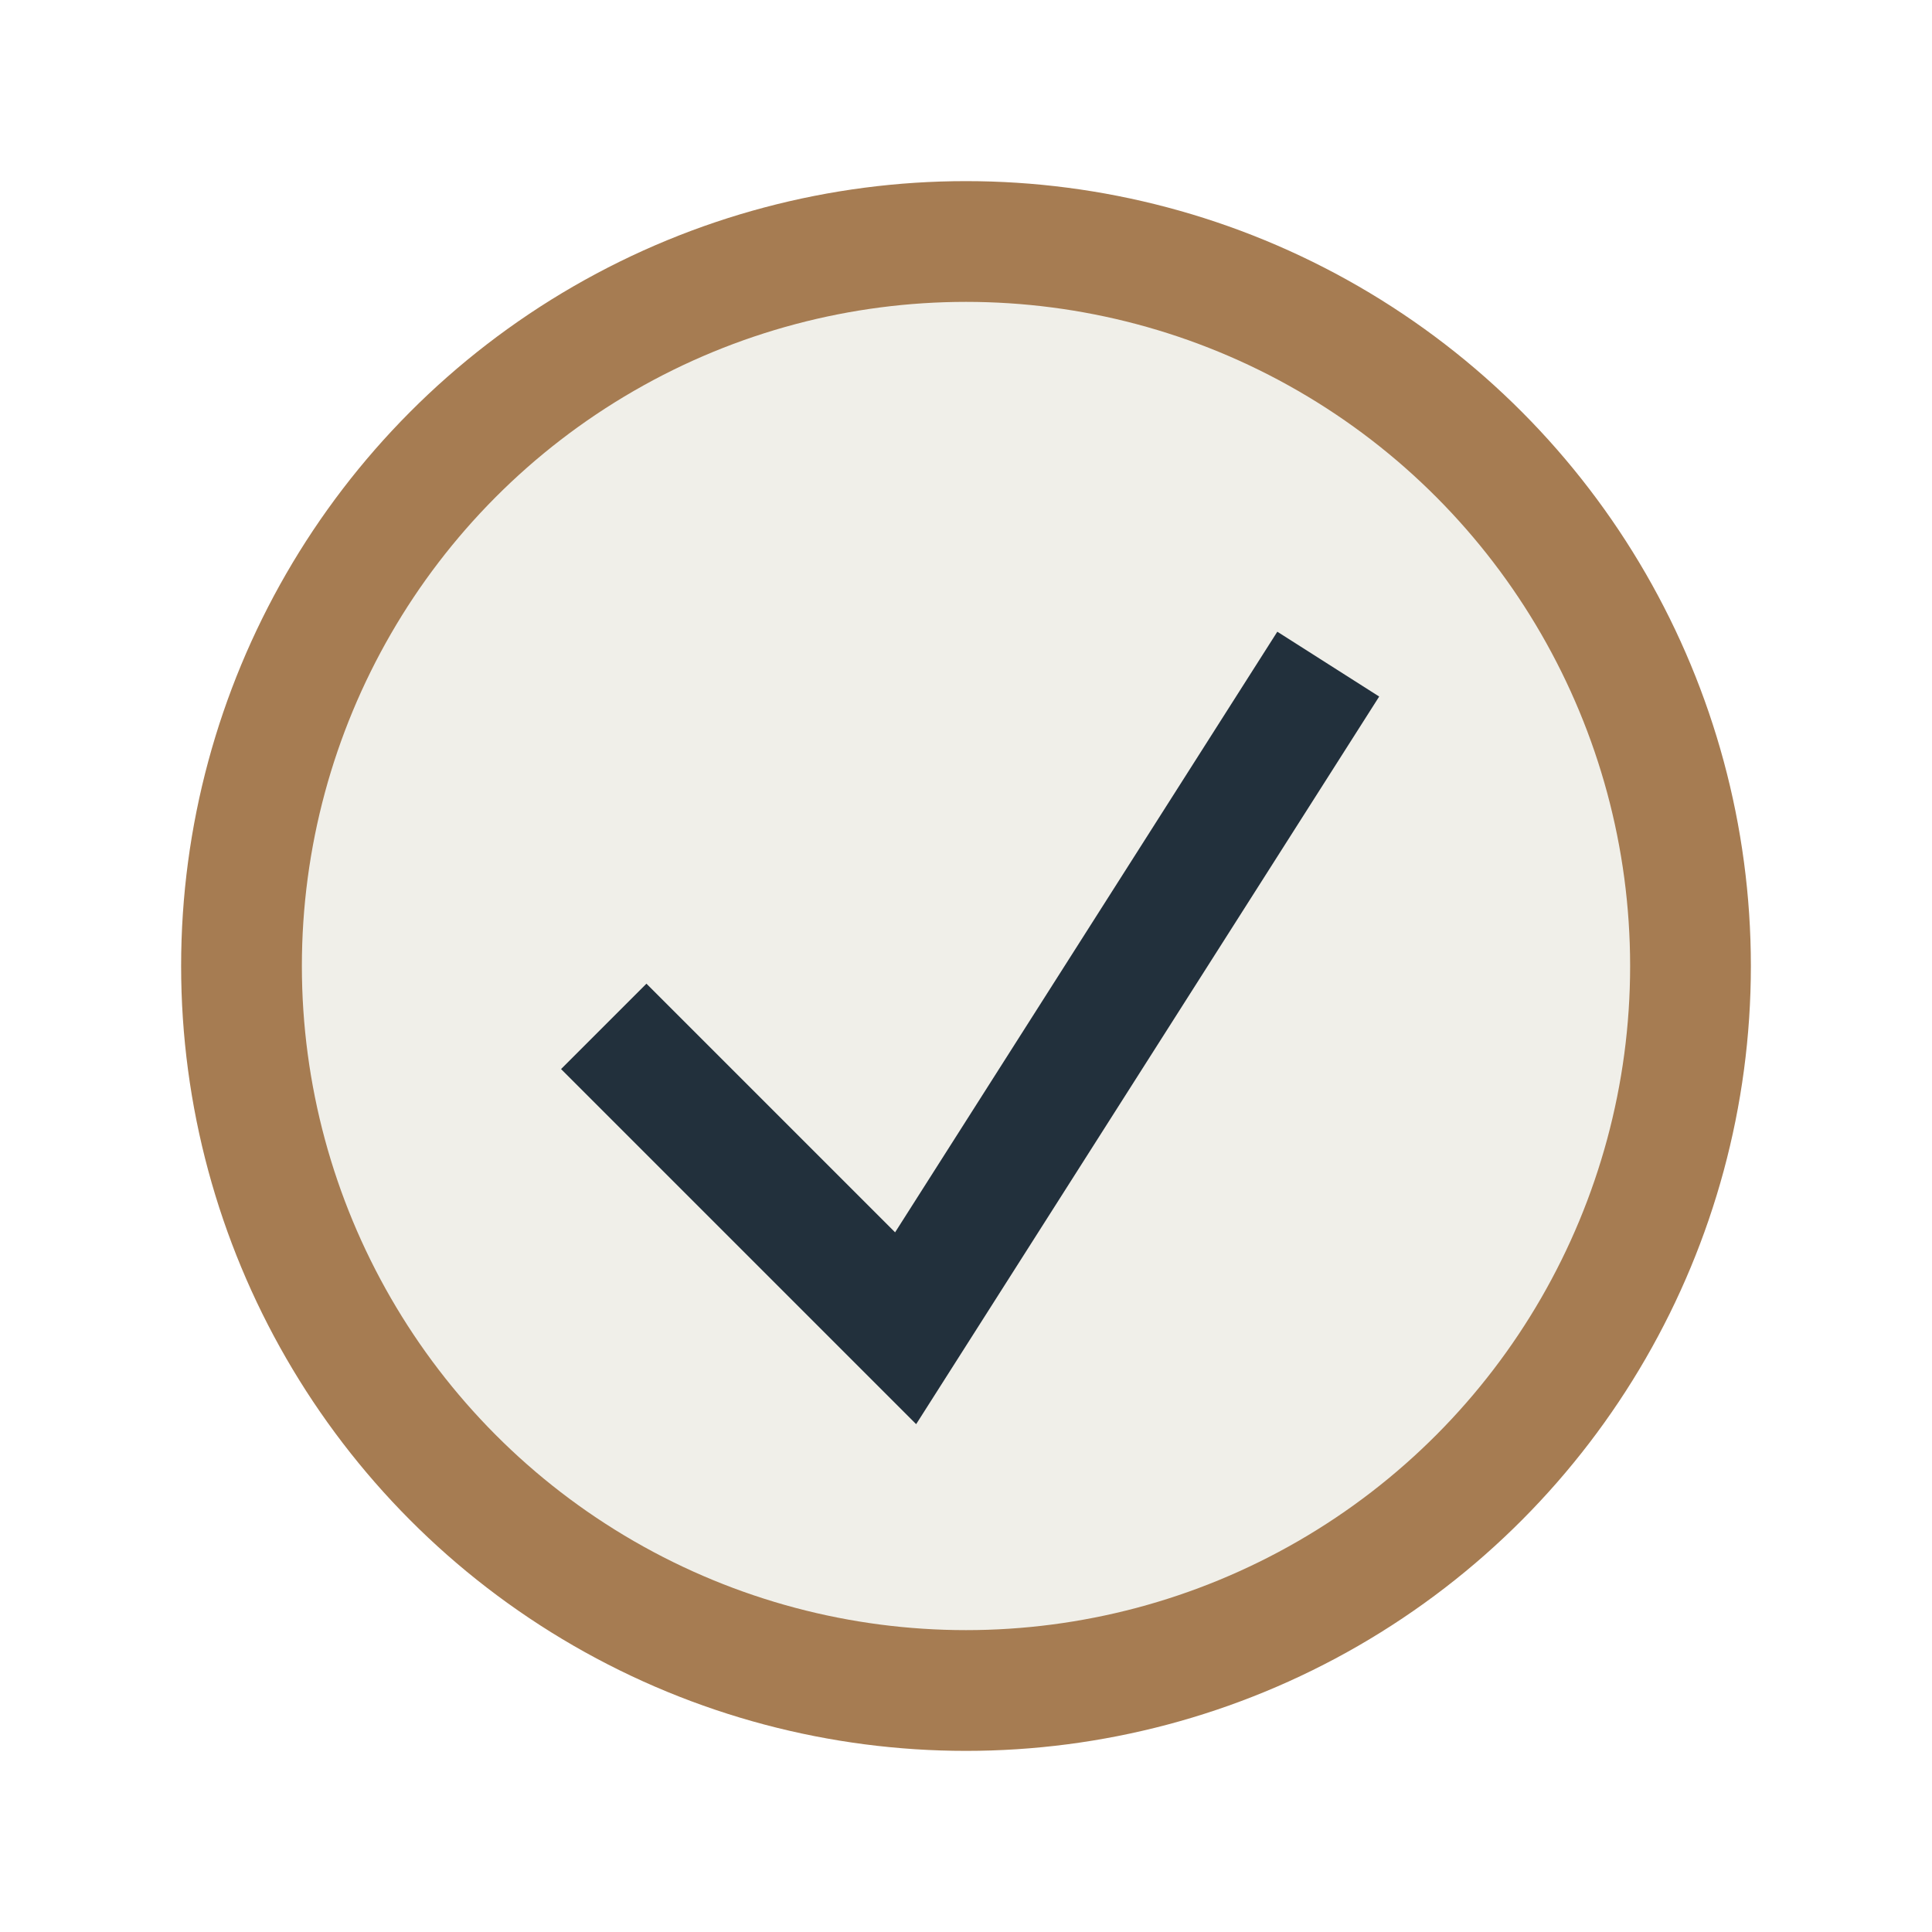 <?xml version="1.0" encoding="UTF-8"?>
<svg xmlns="http://www.w3.org/2000/svg" width="32" height="32" viewBox="0 0 32 32"><circle cx="16" cy="16" r="12" fill="#F0EFE9" stroke="#A67C52" stroke-width="2"/><path d="M10 17l5 5 7-11" fill="none" stroke="#22303C" stroke-width="2"/></svg>